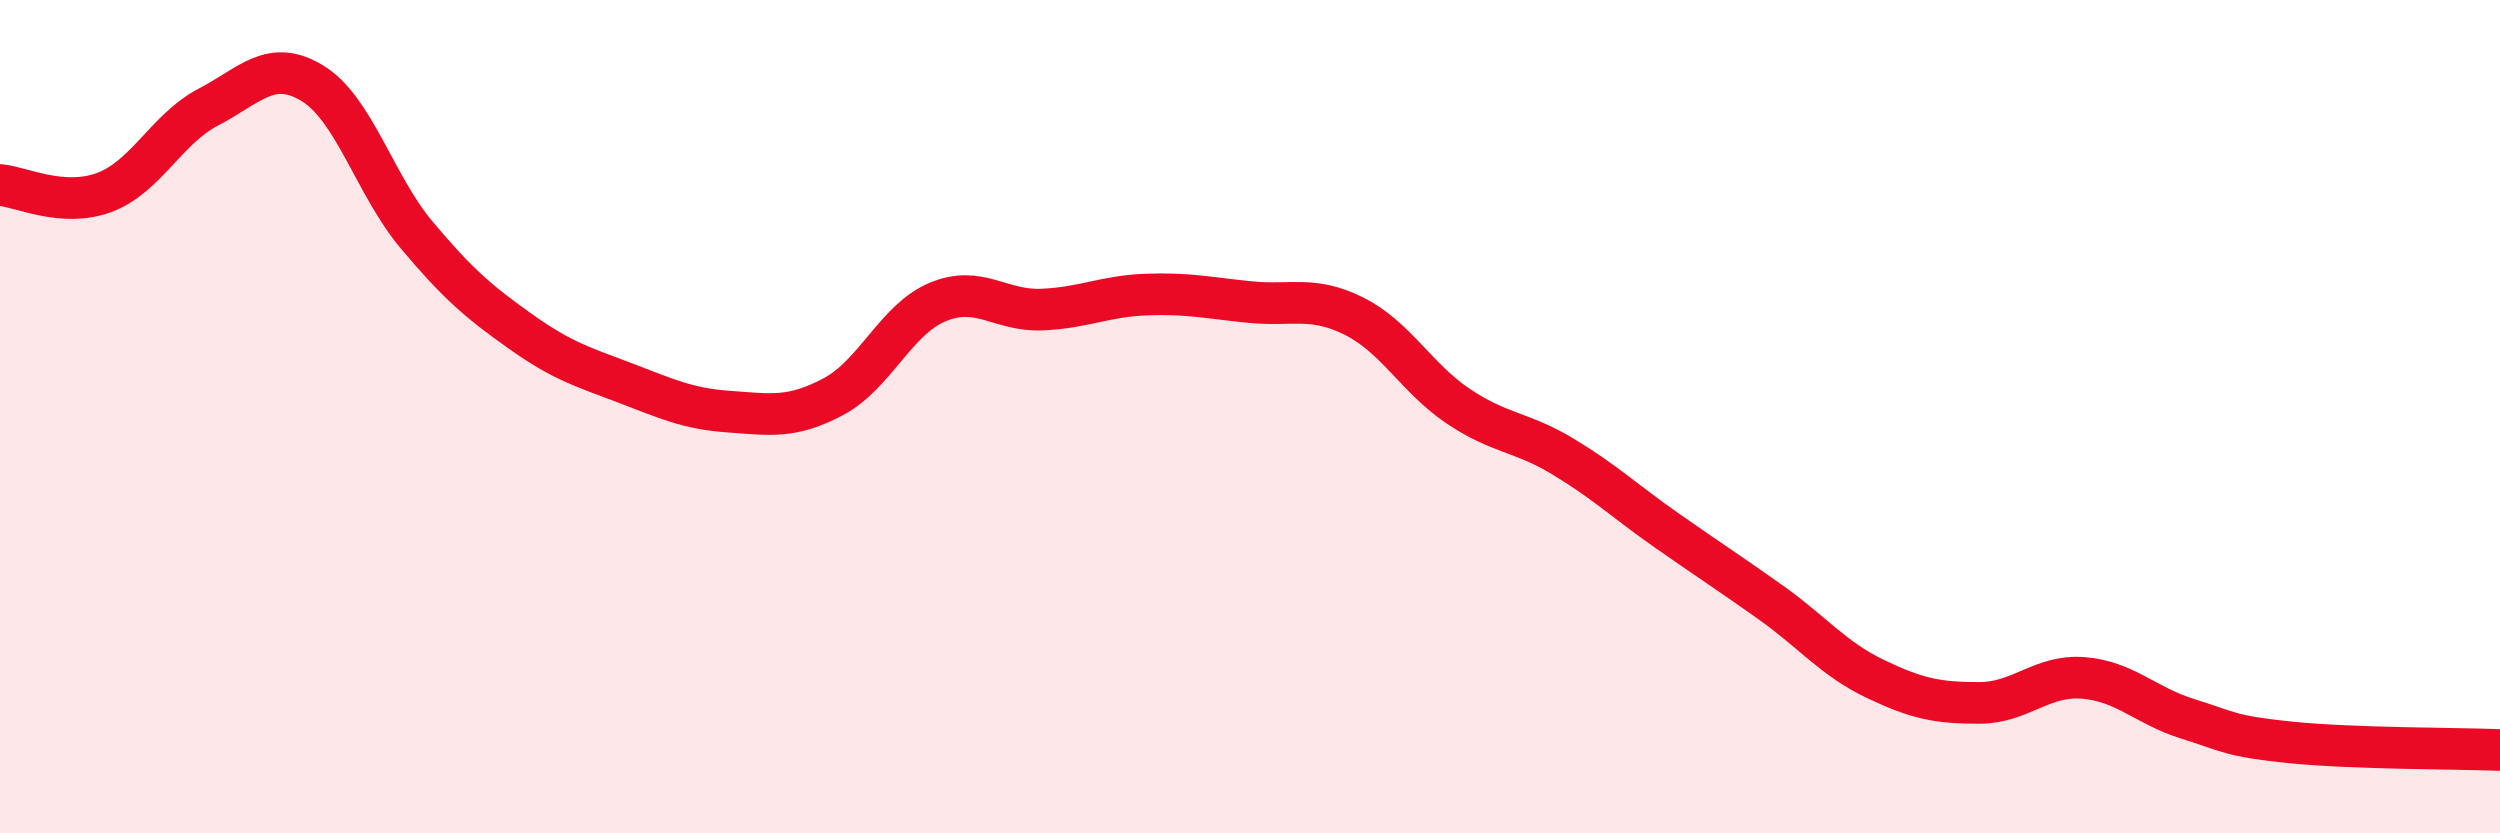 
    <svg width="60" height="20" viewBox="0 0 60 20" xmlns="http://www.w3.org/2000/svg">
      <path
        d="M 0,4.44 C 0.5,4.48 1.5,4.99 2.5,4.62 C 3.5,4.25 4,3.09 5,2.57 C 6,2.05 6.5,1.39 7.5,2 C 8.5,2.61 9,4.45 10,5.64 C 11,6.83 11.5,7.25 12.5,7.96 C 13.5,8.67 14,8.81 15,9.19 C 16,9.57 16.5,9.81 17.5,9.88 C 18.5,9.95 19,10.05 20,9.52 C 21,8.99 21.5,7.67 22.5,7.25 C 23.5,6.83 24,7.47 25,7.43 C 26,7.39 26.5,7.11 27.5,7.07 C 28.5,7.03 29,7.15 30,7.25 C 31,7.35 31.5,7.09 32.5,7.59 C 33.5,8.09 34,9.08 35,9.75 C 36,10.42 36.5,10.35 37.5,10.95 C 38.5,11.55 39,12.03 40,12.73 C 41,13.43 41.5,13.75 42.5,14.46 C 43.5,15.17 44,15.81 45,16.29 C 46,16.77 46.5,16.87 47.5,16.87 C 48.5,16.87 49,16.19 50,16.27 C 51,16.35 51.5,16.94 52.5,17.25 C 53.5,17.56 53.5,17.67 55,17.82 C 56.5,17.97 59,17.96 60,18L60 20L0 20Z"
        fill="#EB0A25"
        opacity="0.1"
        stroke-linecap="round"
        stroke-linejoin="round"
      />
      <path
        d="M 0,4.44 C 0.5,4.48 1.5,4.99 2.5,4.62 C 3.5,4.25 4,3.09 5,2.57 C 6,2.05 6.5,1.39 7.5,2 C 8.5,2.61 9,4.45 10,5.64 C 11,6.83 11.5,7.25 12.5,7.96 C 13.5,8.67 14,8.81 15,9.19 C 16,9.57 16.5,9.81 17.5,9.88 C 18.5,9.95 19,10.05 20,9.52 C 21,8.99 21.5,7.67 22.5,7.25 C 23.5,6.83 24,7.47 25,7.43 C 26,7.39 26.5,7.11 27.5,7.07 C 28.5,7.03 29,7.15 30,7.25 C 31,7.35 31.5,7.09 32.5,7.59 C 33.5,8.09 34,9.08 35,9.75 C 36,10.42 36.5,10.35 37.5,10.95 C 38.5,11.55 39,12.03 40,12.73 C 41,13.43 41.5,13.75 42.5,14.46 C 43.5,15.17 44,15.81 45,16.29 C 46,16.77 46.5,16.87 47.5,16.87 C 48.5,16.87 49,16.19 50,16.27 C 51,16.35 51.5,16.94 52.5,17.25 C 53.5,17.56 53.5,17.67 55,17.82 C 56.5,17.97 59,17.96 60,18"
        stroke="#EB0A25"
        stroke-width="1"
        fill="none"
        stroke-linecap="round"
        stroke-linejoin="round"
      />
    </svg>
  
